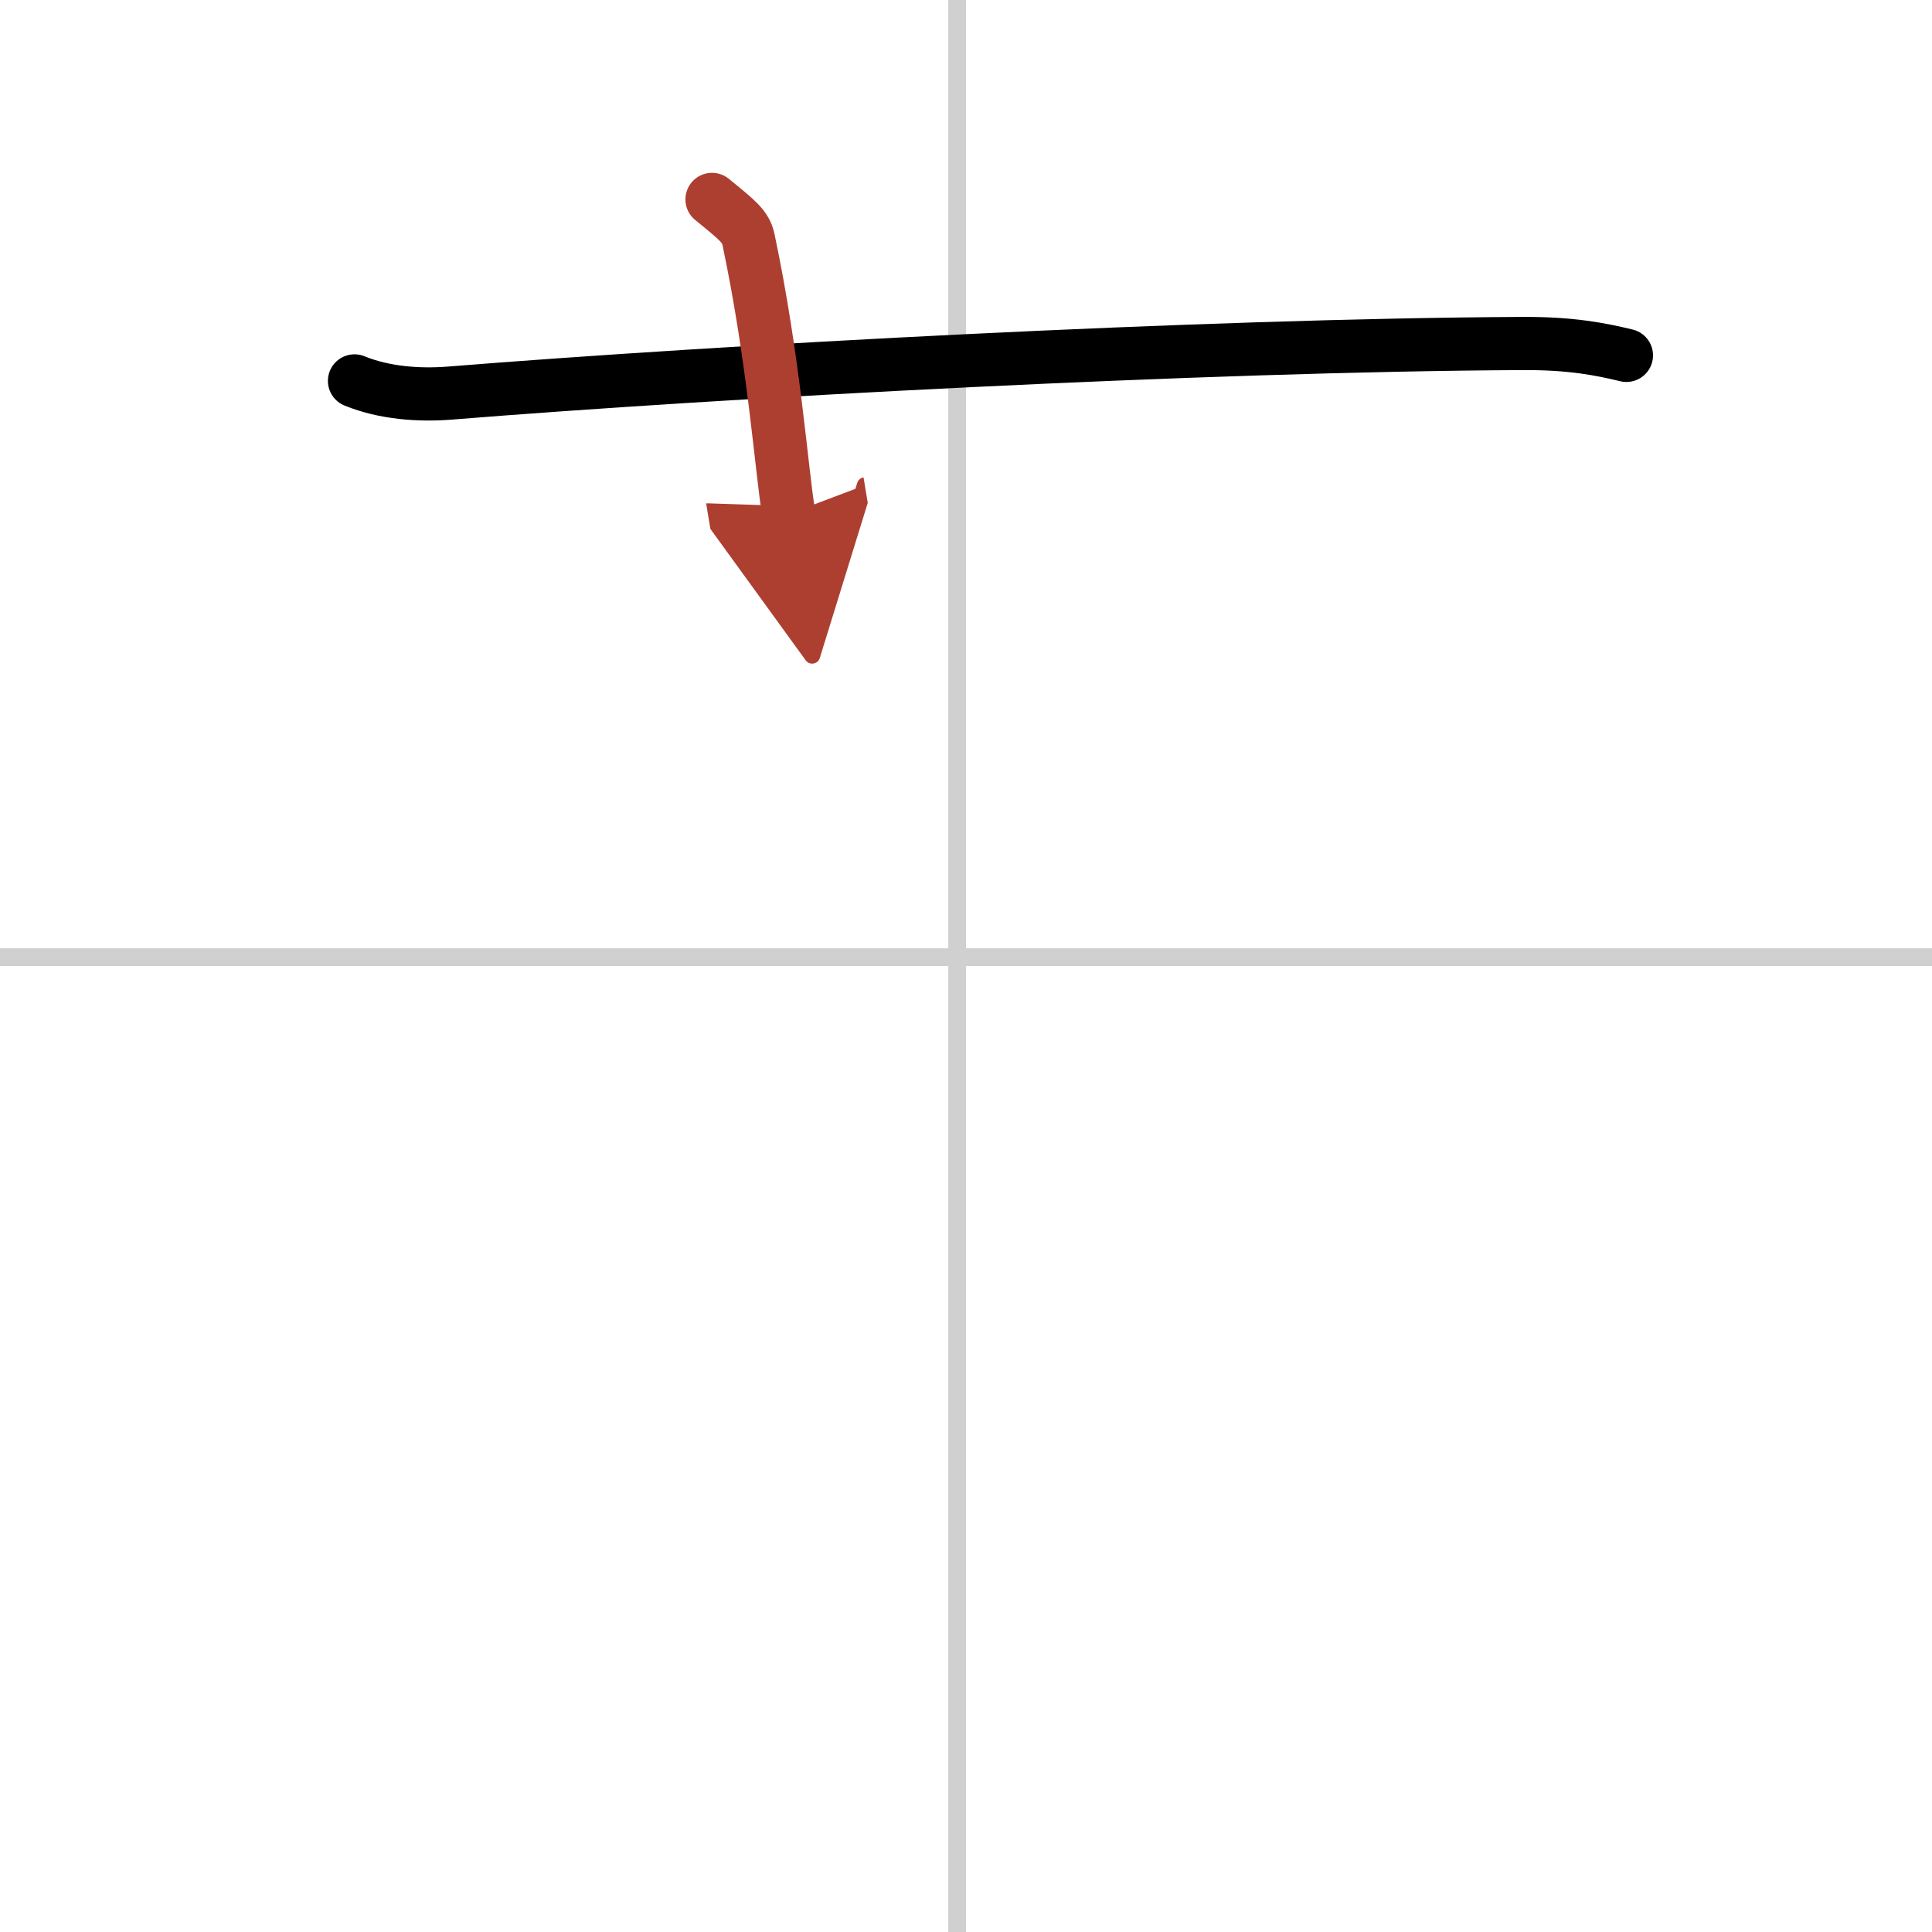 <svg width="400" height="400" viewBox="0 0 109 109" xmlns="http://www.w3.org/2000/svg"><defs><marker id="a" markerWidth="4" orient="auto" refX="1" refY="5" viewBox="0 0 10 10"><polyline points="0 0 10 5 0 10 1 5" fill="#ad3f31" stroke="#ad3f31"/></marker></defs><g fill="none" stroke="#000" stroke-linecap="round" stroke-linejoin="round" stroke-width="3"><rect width="100%" height="100%" fill="#fff" stroke="#fff"/><line x1="54" x2="54" y2="109" stroke="#d0d0d0" stroke-width="1"/><line x2="109" y1="54" y2="54" stroke="#d0d0d0" stroke-width="1"/><path d="m20 21.49c1.69 0.69 3.65 0.82 5.35 0.69 15.52-1.25 42.6-2.71 60.5-2.8 2.81-0.02 4.5 0.33 5.91 0.67"/><path d="m40.17 11.25c1.45 1.18 1.91 1.54 2.06 2.27 1.44 6.81 1.86 13 2.27 15.48" marker-end="url(#a)" stroke="#ad3f31"/></g></svg>
